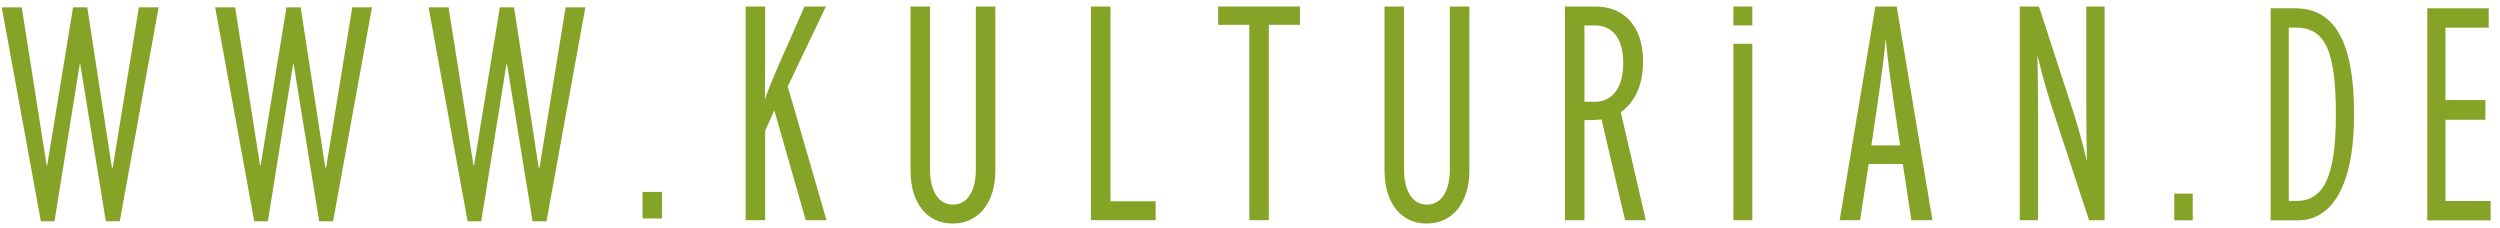 <?xml version="1.0" encoding="UTF-8"?>
<svg id="kulturian_logo" data-name="kulturian logo" xmlns="http://www.w3.org/2000/svg" viewBox="0 0 491.4 44.89">
  <defs>
    <style>
      .cls-1 {
        fill: #85a327;
        stroke-width: 0px;
      }
    </style>
  </defs>
  <path id="Pfad_538" data-name="Pfad 538" class="cls-1" d="M162.34,1.28h-4.2l-4.56,10.32c-1.2,2.7-2.4,5.58-3.24,7.92,0-2.34.06-4.32.06-7.08V1.28h-3.84v42h3.84v-17.58l1.8-4.02,6.18,21.6h4.08l-7.62-26.28,7.5-15.72Z"/>
  <path id="Pfad_539" data-name="Pfad 539" class="cls-1" d="M191.81,33.38c0,4.26-1.74,6.84-4.5,6.84s-4.5-2.58-4.5-6.84V1.28h-3.84v32.22c0,6.42,3.24,10.44,8.28,10.44s8.4-4.02,8.4-10.44V1.28h-3.84v32.1Z"/>
  <path id="Pfad_540" data-name="Pfad 540" class="cls-1" d="M218.27,1.28h-3.84v42h12.72v-3.72h-8.88V1.28Z"/>
  <path id="Pfad_541" data-name="Pfad 541" class="cls-1" d="M239.44,4.88h6.12v38.4h3.84V4.88h6.12V1.28h-16.08v3.6Z"/>
  <path id="Pfad_542" data-name="Pfad 542" class="cls-1" d="M284.98,33.38c0,4.26-1.74,6.84-4.5,6.84s-4.5-2.58-4.5-6.84V1.28h-3.84v32.22c0,6.42,3.24,10.44,8.28,10.44s8.4-4.02,8.4-10.44V1.28h-3.84v32.1Z"/>
  <path id="Pfad_543" data-name="Pfad 543" class="cls-1" d="M322.96,12.08c0-7.32-4.08-10.8-9.36-10.8h-6v42h3.84v-19.68c1.12.03,2.24-.01,3.36-.12l4.62,19.8h4.08l-4.92-21.24c2.58-1.8,4.38-5.04,4.38-9.96ZM313.48,20h-2.04V5h2.04c3.48,0,5.58,2.58,5.58,7.38,0,4.86-2.1,7.62-5.58,7.62Z"/>
  <path id="Pfad_544" data-name="Pfad 544" class="cls-1" d="M368.62,1.28l-7.02,42h4.02l1.68-11.04h6.72l1.68,11.04h4.14l-7.02-42h-4.2ZM367.84,28.58l1.26-8.52c.66-4.68,1.2-8.4,1.56-12.48.36,4.08.9,7.8,1.56,12.48l1.26,8.52h-5.64Z"/>
  <path id="Pfad_545" data-name="Pfad 545" class="cls-1" d="M410.08,1.28v19.5c0,4.08.06,8.34.12,10.92-1.01-4.36-2.26-8.67-3.72-12.9l-5.7-17.52h-3.78v42h3.6v-21.54c0-4.08-.06-8.34-.12-10.92,1.01,4.36,2.26,8.67,3.72,12.9l6.42,19.56h3.06V1.28h-3.6Z"/>
  <rect id="Rechteck_809" data-name="Rechteck 809" class="cls-1" x="340.72" y="8.61" width="3.72" height="34.67"/>
  <rect id="Rechteck_810" data-name="Rechteck 810" class="cls-1" x="340.72" y="1.28" width="3.72" height="3.72"/>
  <g>
    <path class="cls-1" d="M4.27,1.44l4.9,31.06h.11L14.36,1.44h2.79l4.84,31.49h.17L27.3,1.44h3.88l-7.64,42.05h-2.74l-5.02-30.87h-.11l-4.96,30.87h-2.68L.34,1.44h3.93Z"/>
    <path class="cls-1" d="M46.22,1.44l4.9,31.06h.11L56.31,1.44h2.79l4.84,31.49h.17l5.13-31.49h3.88l-7.64,42.05h-2.74l-5.02-30.87h-.11l-4.96,30.87h-2.68L42.29,1.44h3.93Z"/>
    <path class="cls-1" d="M88.17,1.44l4.9,31.06h.11l5.07-31.06h2.79l4.84,31.49h.17l5.13-31.49h3.88l-7.64,42.05h-2.74l-5.02-30.87h-.11l-4.96,30.87h-2.68L84.24,1.44h3.93Z"/>
    <path class="cls-1" d="M130.12,37.72v5.22h-3.82v-5.22h3.82Z"/>
  </g>
  <g>
    <path class="cls-1" d="M431,38.06v5.24h-3.63v-5.24h3.63Z"/>
    <path class="cls-1" d="M451.14,1.63c7.47,0,11.58,6.11,11.58,20.78s-4.65,20.9-11.04,20.9h-5.36V1.63h4.82ZM449.89,39.5h1.46c5.25,0,7.79-4.49,7.79-16.91s-2-17.16-7.85-17.16h-1.41v34.07Z"/>
    <path class="cls-1" d="M489.18,1.63v3.81h-8.5v14.23h7.85v3.87h-7.85v15.97h8.88v3.81h-12.45V1.63h12.07Z"/>
  </g>
</svg>